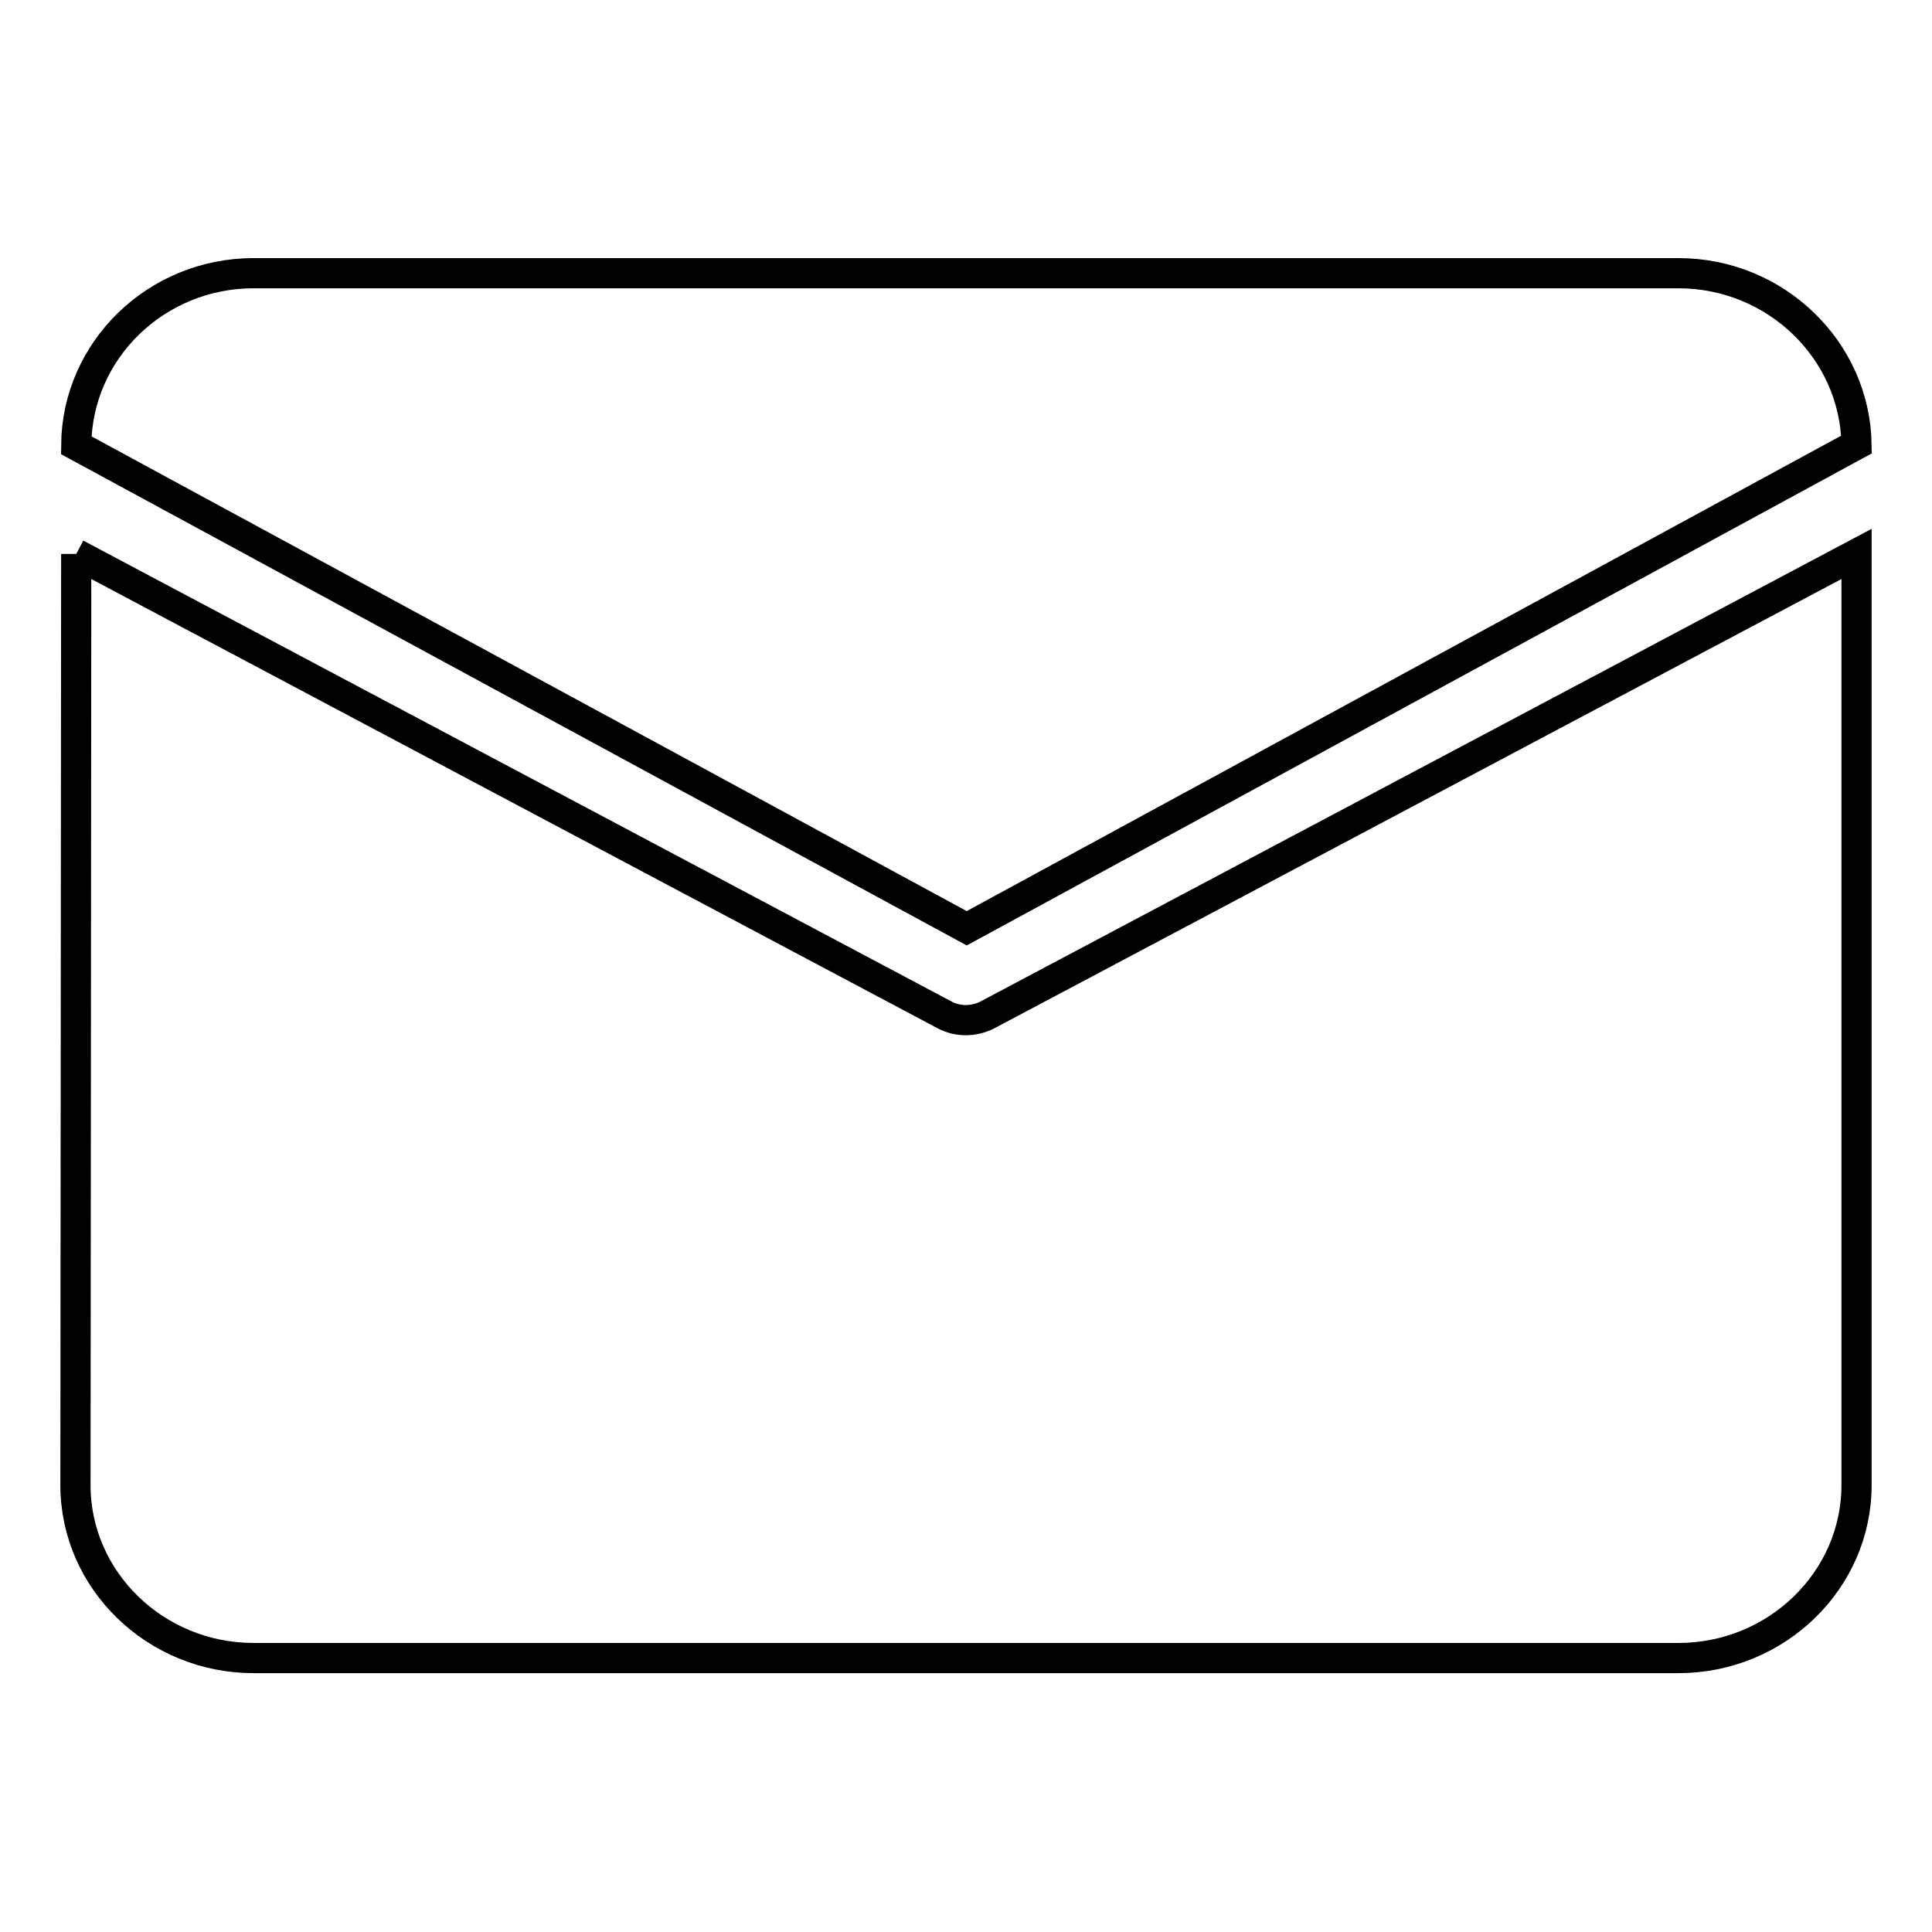 <?xml version="1.0" encoding="utf-8"?>
<!-- Svg Vector Icons : http://www.onlinewebfonts.com/icon -->
<!DOCTYPE svg PUBLIC "-//W3C//DTD SVG 1.1//EN" "http://www.w3.org/Graphics/SVG/1.1/DTD/svg11.dtd">
<svg version="1.1" xmlns="http://www.w3.org/2000/svg" xmlns:xlink="http://www.w3.org/1999/xlink" x="0px" y="0px" viewBox="0 0 256 256" enable-background="new 0 0 256 256" xml:space="preserve">
<g> <path stroke-width="4" fill-opacity="0" stroke="#000000"  d="M33.6,36.2h188.8c12.9,0,23.4,10.2,23.6,22.7L128.1,123l-118-64C10.2,46.4,20.7,36.2,33.6,36.2L33.6,36.2  M10.1,73.4L10,196.8c0,12.6,10.6,22.9,23.6,22.9h188.8c13,0,23.6-10.3,23.6-22.9V73.4l-115.2,61.1c-1.8,0.9-3.9,0.9-5.6,0 L10.1,73.4L10.1,73.4"/></g>
</svg>